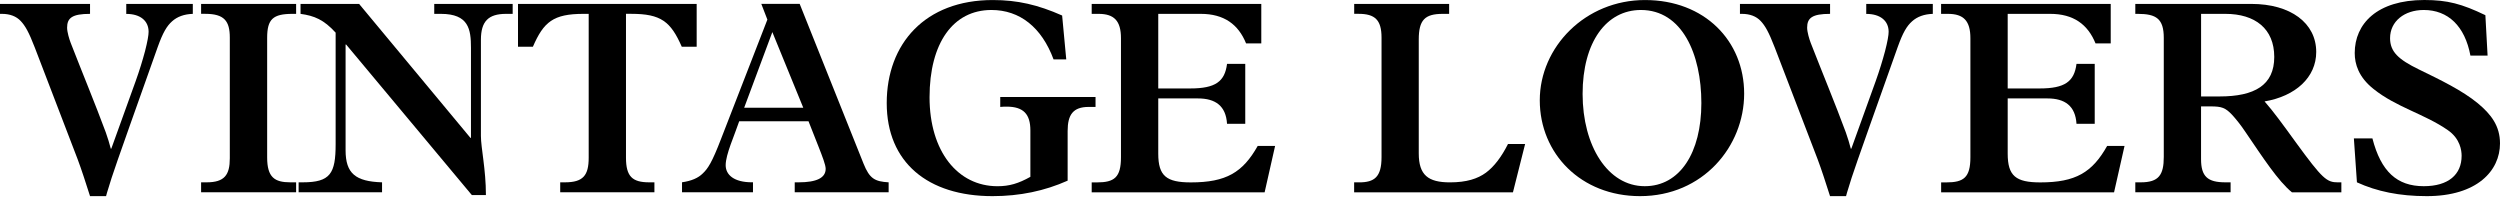 <svg width="145" height="12" viewBox="0 0 145 12" fill="none" xmlns="http://www.w3.org/2000/svg">
<path d="M5.222 0.227V0.804C4.182 0.804 3.892 1.043 3.892 1.605C3.892 1.861 4.02 2.279 4.1 2.486C4.773 4.217 5.524 6.028 6.135 7.677C6.263 8.03 6.343 8.317 6.425 8.621H6.456L7.866 4.712C8.091 4.087 8.267 3.51 8.412 2.967C8.556 2.407 8.619 2.037 8.619 1.846C8.619 1.206 8.139 0.806 7.323 0.806V0.227H11.183V0.804C10.686 0.82 10.285 0.963 9.981 1.236C9.677 1.509 9.452 1.876 9.148 2.726C8.25 5.256 6.632 9.79 6.473 10.319C6.345 10.751 6.2 11.168 6.152 11.376H5.222C4.998 10.671 4.725 9.822 4.501 9.23L2.018 2.757C1.666 1.844 1.458 1.492 1.202 1.219C0.946 0.946 0.577 0.804 0.113 0.804H0V0.227H5.222Z" fill="black"/>
<path d="M17.175 0.227V0.804H16.968C15.831 0.804 15.495 1.108 15.495 2.197V9.133C15.495 10.287 15.927 10.575 16.84 10.575H17.175V11.152H11.664V10.575H11.985C13.025 10.575 13.329 10.143 13.329 9.182V2.18C13.329 1.219 13.008 0.802 11.905 0.802H11.664V0.227H17.175Z" fill="black"/>
<path d="M20.828 0.227L27.285 7.996H27.316V2.774C27.316 1.7 27.188 0.804 25.57 0.804H25.186V0.227H29.735V0.804H29.351C28.325 0.804 27.893 1.236 27.893 2.31V7.885C27.893 8.573 28.183 9.824 28.183 11.313H27.366L20.075 2.581H20.044V8.716C20.044 10.061 20.621 10.527 22.159 10.575V11.152H17.32V10.575H17.559C19.16 10.575 19.467 10.063 19.467 8.363V1.893C18.779 1.139 18.233 0.915 17.431 0.804V0.227H20.828Z" fill="black"/>
<path d="M40.407 0.227V2.709H39.542C38.902 1.251 38.34 0.802 36.611 0.802H36.307V9.148C36.307 10.237 36.676 10.575 37.652 10.575H37.956V11.152H32.492V10.575H32.765C33.823 10.575 34.144 10.174 34.144 9.148V0.804H33.84C32.094 0.804 31.534 1.267 30.908 2.711H30.044V0.227H40.409H40.407Z" fill="black"/>
<path d="M46.382 0.227L50.083 9.486C50.436 10.367 50.74 10.527 51.541 10.575V11.152H46.094V10.575H46.319C47.36 10.575 47.889 10.319 47.889 9.79C47.889 9.566 47.695 9.068 47.488 8.54C47.28 8.011 47.056 7.451 46.894 7.033H42.874C42.601 7.849 42.089 8.955 42.089 9.58C42.089 10.14 42.57 10.573 43.61 10.573H43.673V11.15H39.557V10.573C40.117 10.493 40.503 10.317 40.759 10.061C41.048 9.788 41.288 9.452 41.833 8.025L44.508 1.137L44.156 0.225H46.382V0.227ZM43.161 6.25H46.59L44.796 1.861L43.161 6.25Z" fill="black"/>
<path d="M61.843 3.447H61.107C60.419 1.588 59.151 0.579 57.502 0.579C55.276 0.579 53.914 2.501 53.914 5.642C53.914 8.783 55.549 10.801 57.855 10.801C58.543 10.801 59.072 10.642 59.762 10.256V7.564C59.762 6.62 59.361 6.185 58.383 6.185C58.239 6.185 58.207 6.185 58.014 6.202V5.625H63.541V6.202H63.14C62.242 6.202 61.923 6.651 61.923 7.595V10.478C60.593 11.072 59.151 11.376 57.565 11.376C53.816 11.376 51.43 9.421 51.43 5.978C51.43 2.535 53.656 0.002 57.582 0.002C59.007 0.002 60.194 0.275 61.604 0.9L61.843 3.447Z" fill="black"/>
<path d="M73.155 0.227V2.518H72.273C71.824 1.412 70.991 0.804 69.646 0.804H67.179V5.13H69.038C70.496 5.13 71.04 4.729 71.168 3.705H72.225V7.182H71.168C71.105 6.141 70.494 5.709 69.485 5.709H67.179V8.913C67.179 10.212 67.659 10.579 69.069 10.579C71.119 10.579 72.08 10.002 72.947 8.464H73.956L73.348 11.156H63.318V10.579H63.623C64.632 10.579 65.016 10.291 65.016 9.121V2.214C65.016 1.204 64.615 0.804 63.719 0.804H63.318V0.227H73.155Z" fill="black"/>
<path d="M84.05 0.227V0.804H83.681C82.64 0.804 82.288 1.156 82.288 2.293V8.894C82.288 10.159 82.833 10.577 84.099 10.577C85.059 10.577 85.7 10.369 86.182 10.017C86.662 9.664 87.095 9.087 87.464 8.351H88.457L87.751 11.154H78.54V10.577H78.83C79.711 10.577 80.129 10.273 80.129 9.119V2.18C80.129 1.154 79.745 0.802 78.799 0.802H78.543V0.227H84.055H84.05Z" fill="black"/>
<path d="M95.123 11.376C91.694 11.376 89.307 8.909 89.307 5.816C89.307 2.723 91.95 0.002 95.41 0.002C98.87 0.002 101.161 2.373 101.161 5.432C101.161 8.491 98.774 11.376 95.121 11.376H95.123ZM98.679 5.978C98.679 3.126 97.557 0.579 95.171 0.579C93.169 0.579 91.791 2.438 91.791 5.449C91.791 8.46 93.249 10.799 95.395 10.799C97.431 10.799 98.679 8.861 98.679 5.978Z" fill="black"/>
<path d="M106.144 0.227V0.804C105.103 0.804 104.814 1.043 104.814 1.605C104.814 1.861 104.942 2.279 105.021 2.486C105.695 4.217 106.448 6.028 107.057 7.677C107.185 8.03 107.264 8.317 107.346 8.621H107.378L108.788 4.712C109.012 4.087 109.188 3.51 109.333 2.967C109.478 2.407 109.541 2.037 109.541 1.846C109.541 1.206 109.06 0.806 108.242 0.806V0.227H112.103V0.804C111.606 0.82 111.205 0.963 110.901 1.236C110.596 1.509 110.372 1.876 110.068 2.726C109.17 5.256 107.552 9.79 107.392 10.319C107.264 10.751 107.12 11.168 107.071 11.376H106.142C105.917 10.671 105.645 9.822 105.42 9.23L102.936 2.757C102.583 1.844 102.376 1.492 102.12 1.219C101.864 0.946 101.494 0.804 101.031 0.804H100.917V0.227H106.14H106.144Z" fill="black"/>
<path d="M122.422 0.227V2.518H121.541C121.092 1.412 120.259 0.804 118.914 0.804H116.446V5.13H118.305C119.763 5.13 120.307 4.729 120.437 3.705H121.494V7.182H120.437C120.372 6.141 119.763 5.709 118.754 5.709H116.446V8.913C116.446 10.212 116.927 10.579 118.337 10.579C120.387 10.579 121.35 10.002 122.214 8.464H123.223L122.615 11.156H112.586V10.579H112.89C113.899 10.579 114.283 10.291 114.283 9.121V2.214C114.283 1.204 113.882 0.804 112.984 0.804H112.583V0.227H122.42H122.422Z" fill="black"/>
<path d="M130.577 0.227C132.851 0.227 134.341 1.332 134.341 3.015C134.341 4.49 133.139 5.579 131.345 5.883C131.842 6.443 132.402 7.213 133.156 8.254C134.71 10.386 134.95 10.577 135.606 10.577H135.799V11.154H132.931C132.13 10.497 131.265 9.167 130.239 7.66C129.952 7.228 129.662 6.876 129.454 6.651C129.07 6.25 128.861 6.171 128.221 6.171H127.661V9.23C127.661 10.239 128.044 10.575 129.07 10.575H129.375V11.152H123.848V10.575H124.169C125.21 10.575 125.499 10.143 125.499 9.102V2.197C125.499 1.091 125.067 0.804 123.993 0.804H123.848V0.227H130.577ZM128.735 5.594C130.77 5.594 131.907 4.937 131.907 3.303C131.907 1.668 130.801 0.804 129.073 0.804H127.663V5.594H128.737H128.735Z" fill="black"/>
<path d="M144.276 3.223H143.284C142.963 1.509 141.985 0.579 140.577 0.579C139.457 0.579 138.624 1.236 138.624 2.214C138.624 2.998 139.104 3.447 140.289 4.024C141.54 4.633 142.805 5.241 143.718 5.994C144.488 6.634 145 7.308 145 8.317C145 9.903 143.67 11.376 140.755 11.376C139.169 11.376 137.856 11.104 136.702 10.575L136.525 8.028H137.6C138.097 9.95 139.024 10.799 140.579 10.799C142.004 10.799 142.774 10.126 142.774 9.037C142.774 8.733 142.694 8.044 141.972 7.547C140.642 6.618 138.976 6.217 137.663 5.159C136.798 4.471 136.574 3.718 136.574 3.076C136.574 1.378 137.87 0 140.611 0C141.955 0 142.788 0.225 144.152 0.881L144.28 3.221L144.276 3.223Z" fill="black"/>
</svg>

